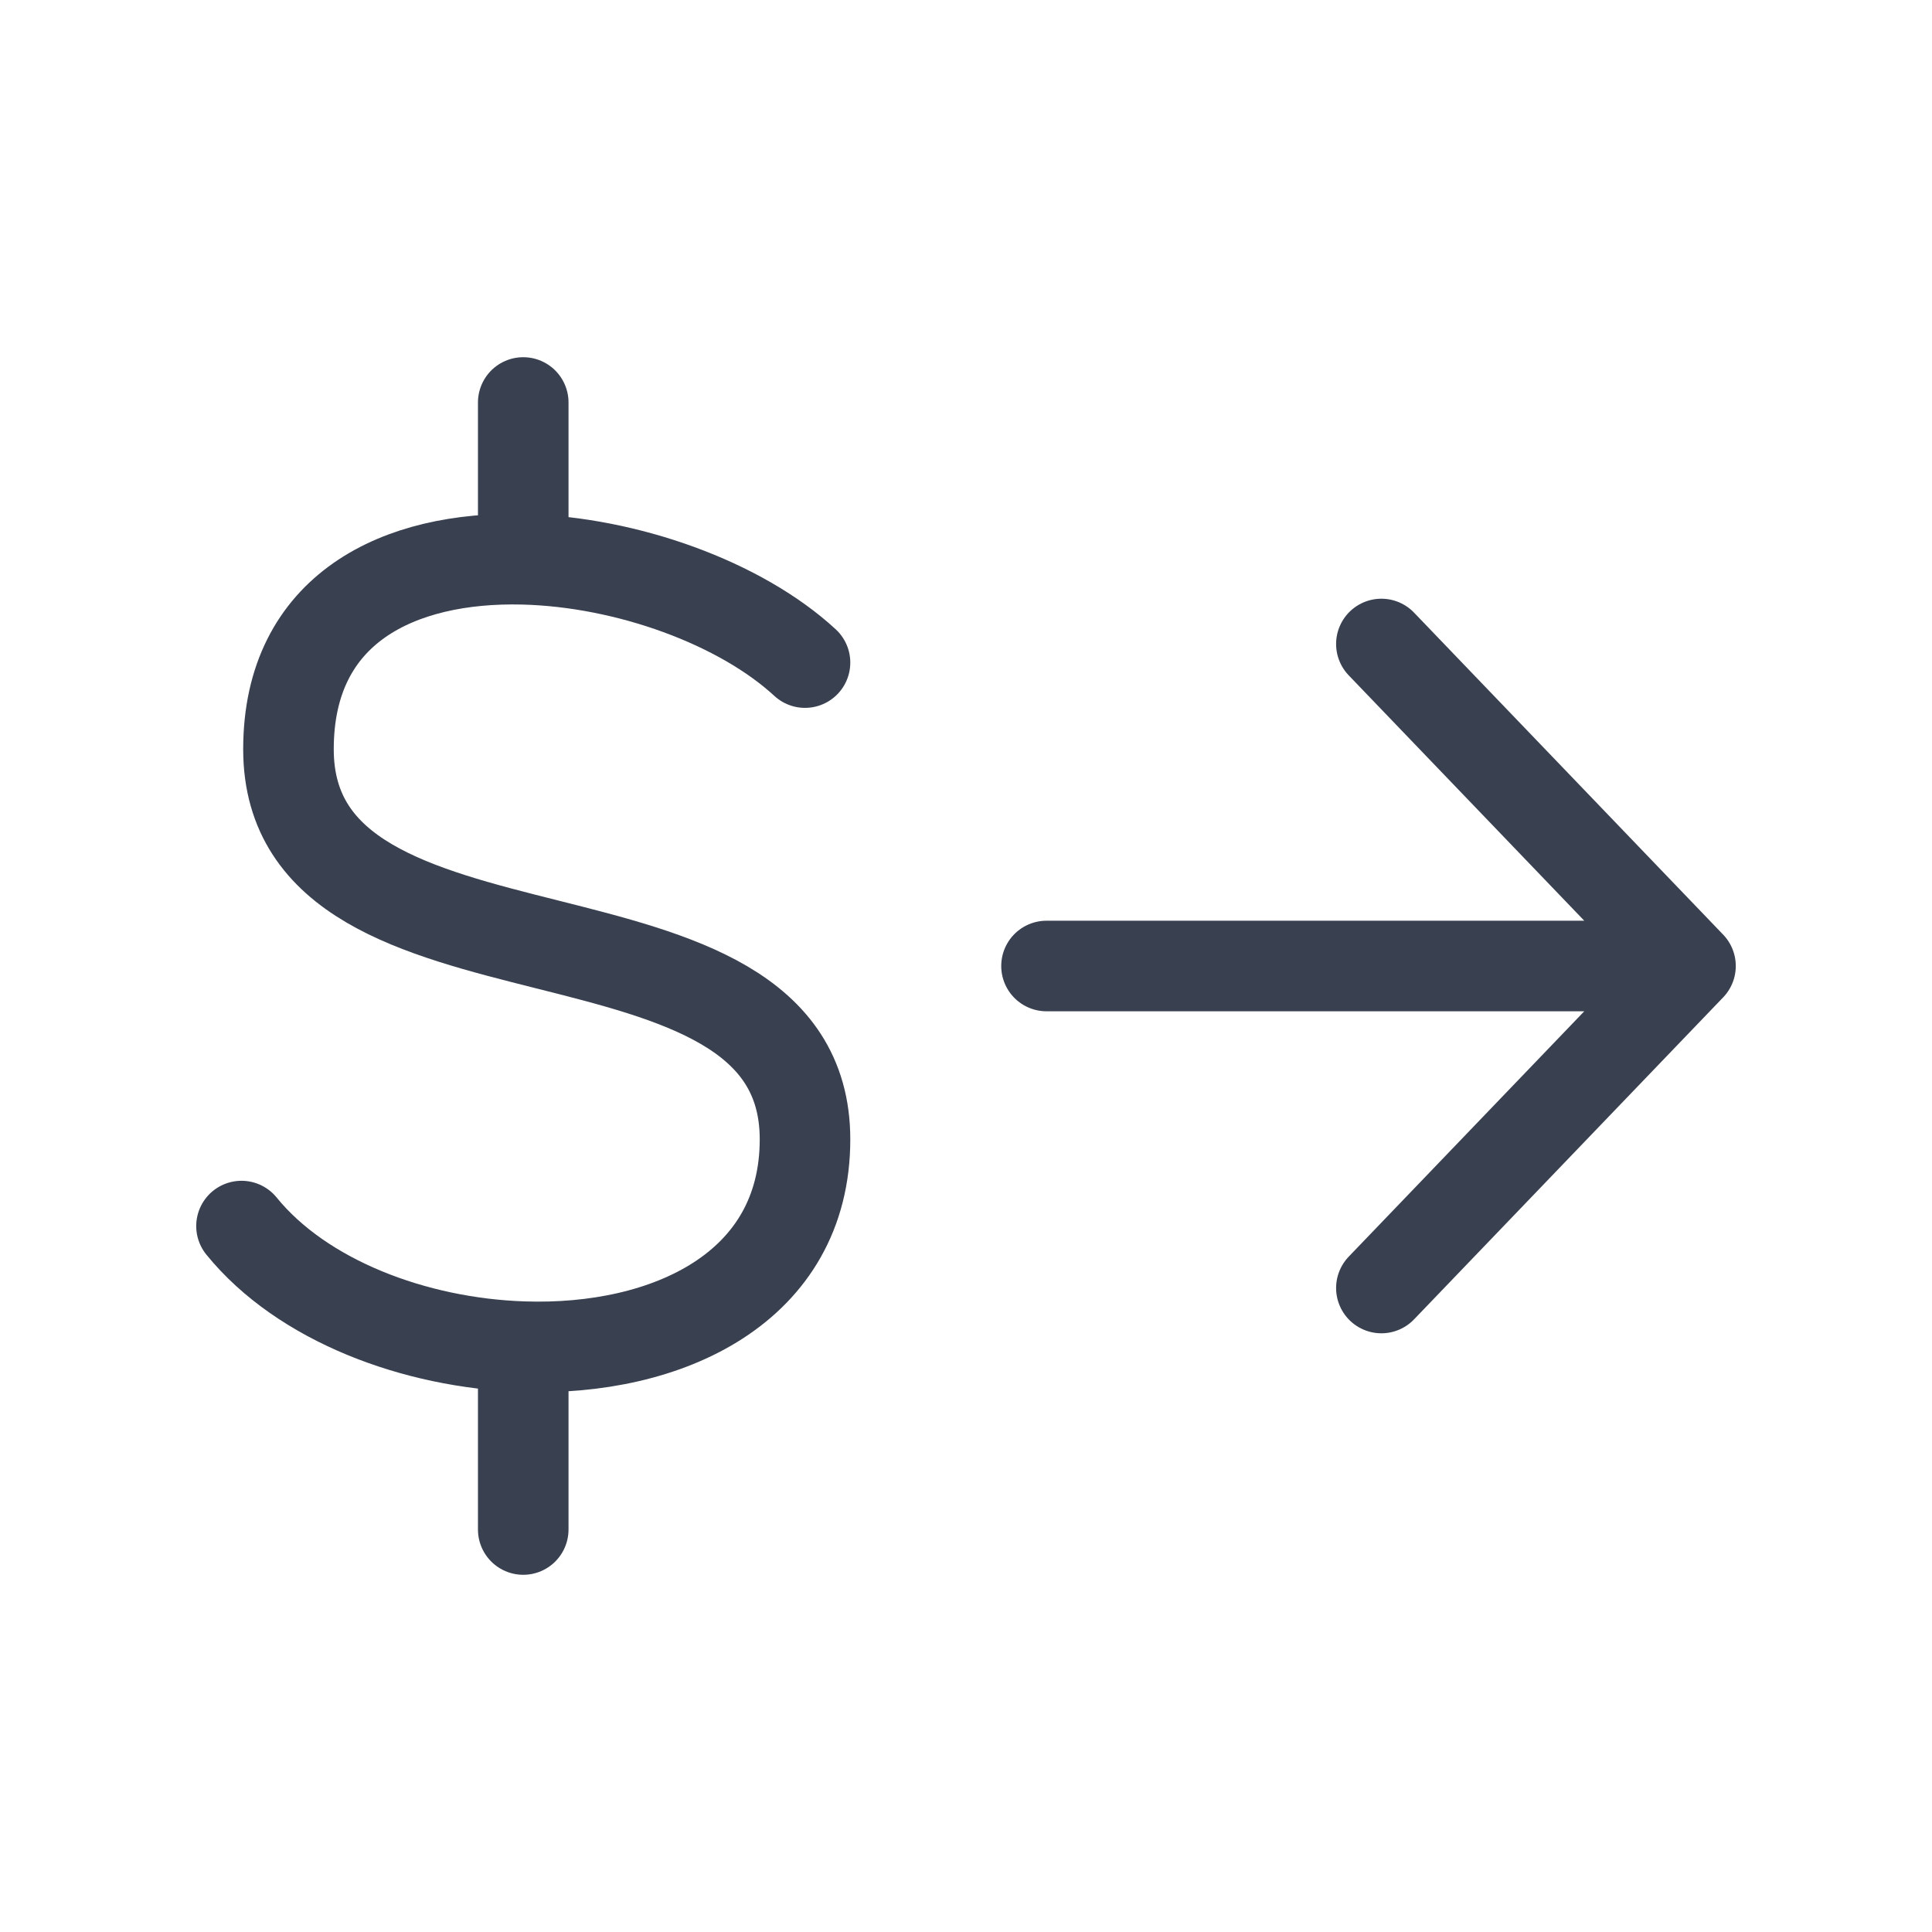 <svg width="64" height="64" viewBox="0 0 64 64" fill="none" xmlns="http://www.w3.org/2000/svg">
<path d="M26.667 21.949C24.536 19.982 20.783 18.613 17.333 18.527M8 40.615C10.005 43.083 13.733 44.491 17.333 44.61M17.333 18.527C13.229 18.426 9.556 20.139 9.556 24.82C9.556 33.436 26.667 29.128 26.667 37.743C26.667 42.657 22.113 44.769 17.333 44.61M17.333 18.527V13.333M17.333 44.61V50.667" stroke="#394050" stroke-width="3" stroke-linecap="round" stroke-linejoin="round"/>
<path d="M34.667 32H56M56 32L45.76 21.333M56 32L45.76 42.667" stroke="#394050" stroke-width="3" stroke-linecap="round" stroke-linejoin="round"/>
</svg>

